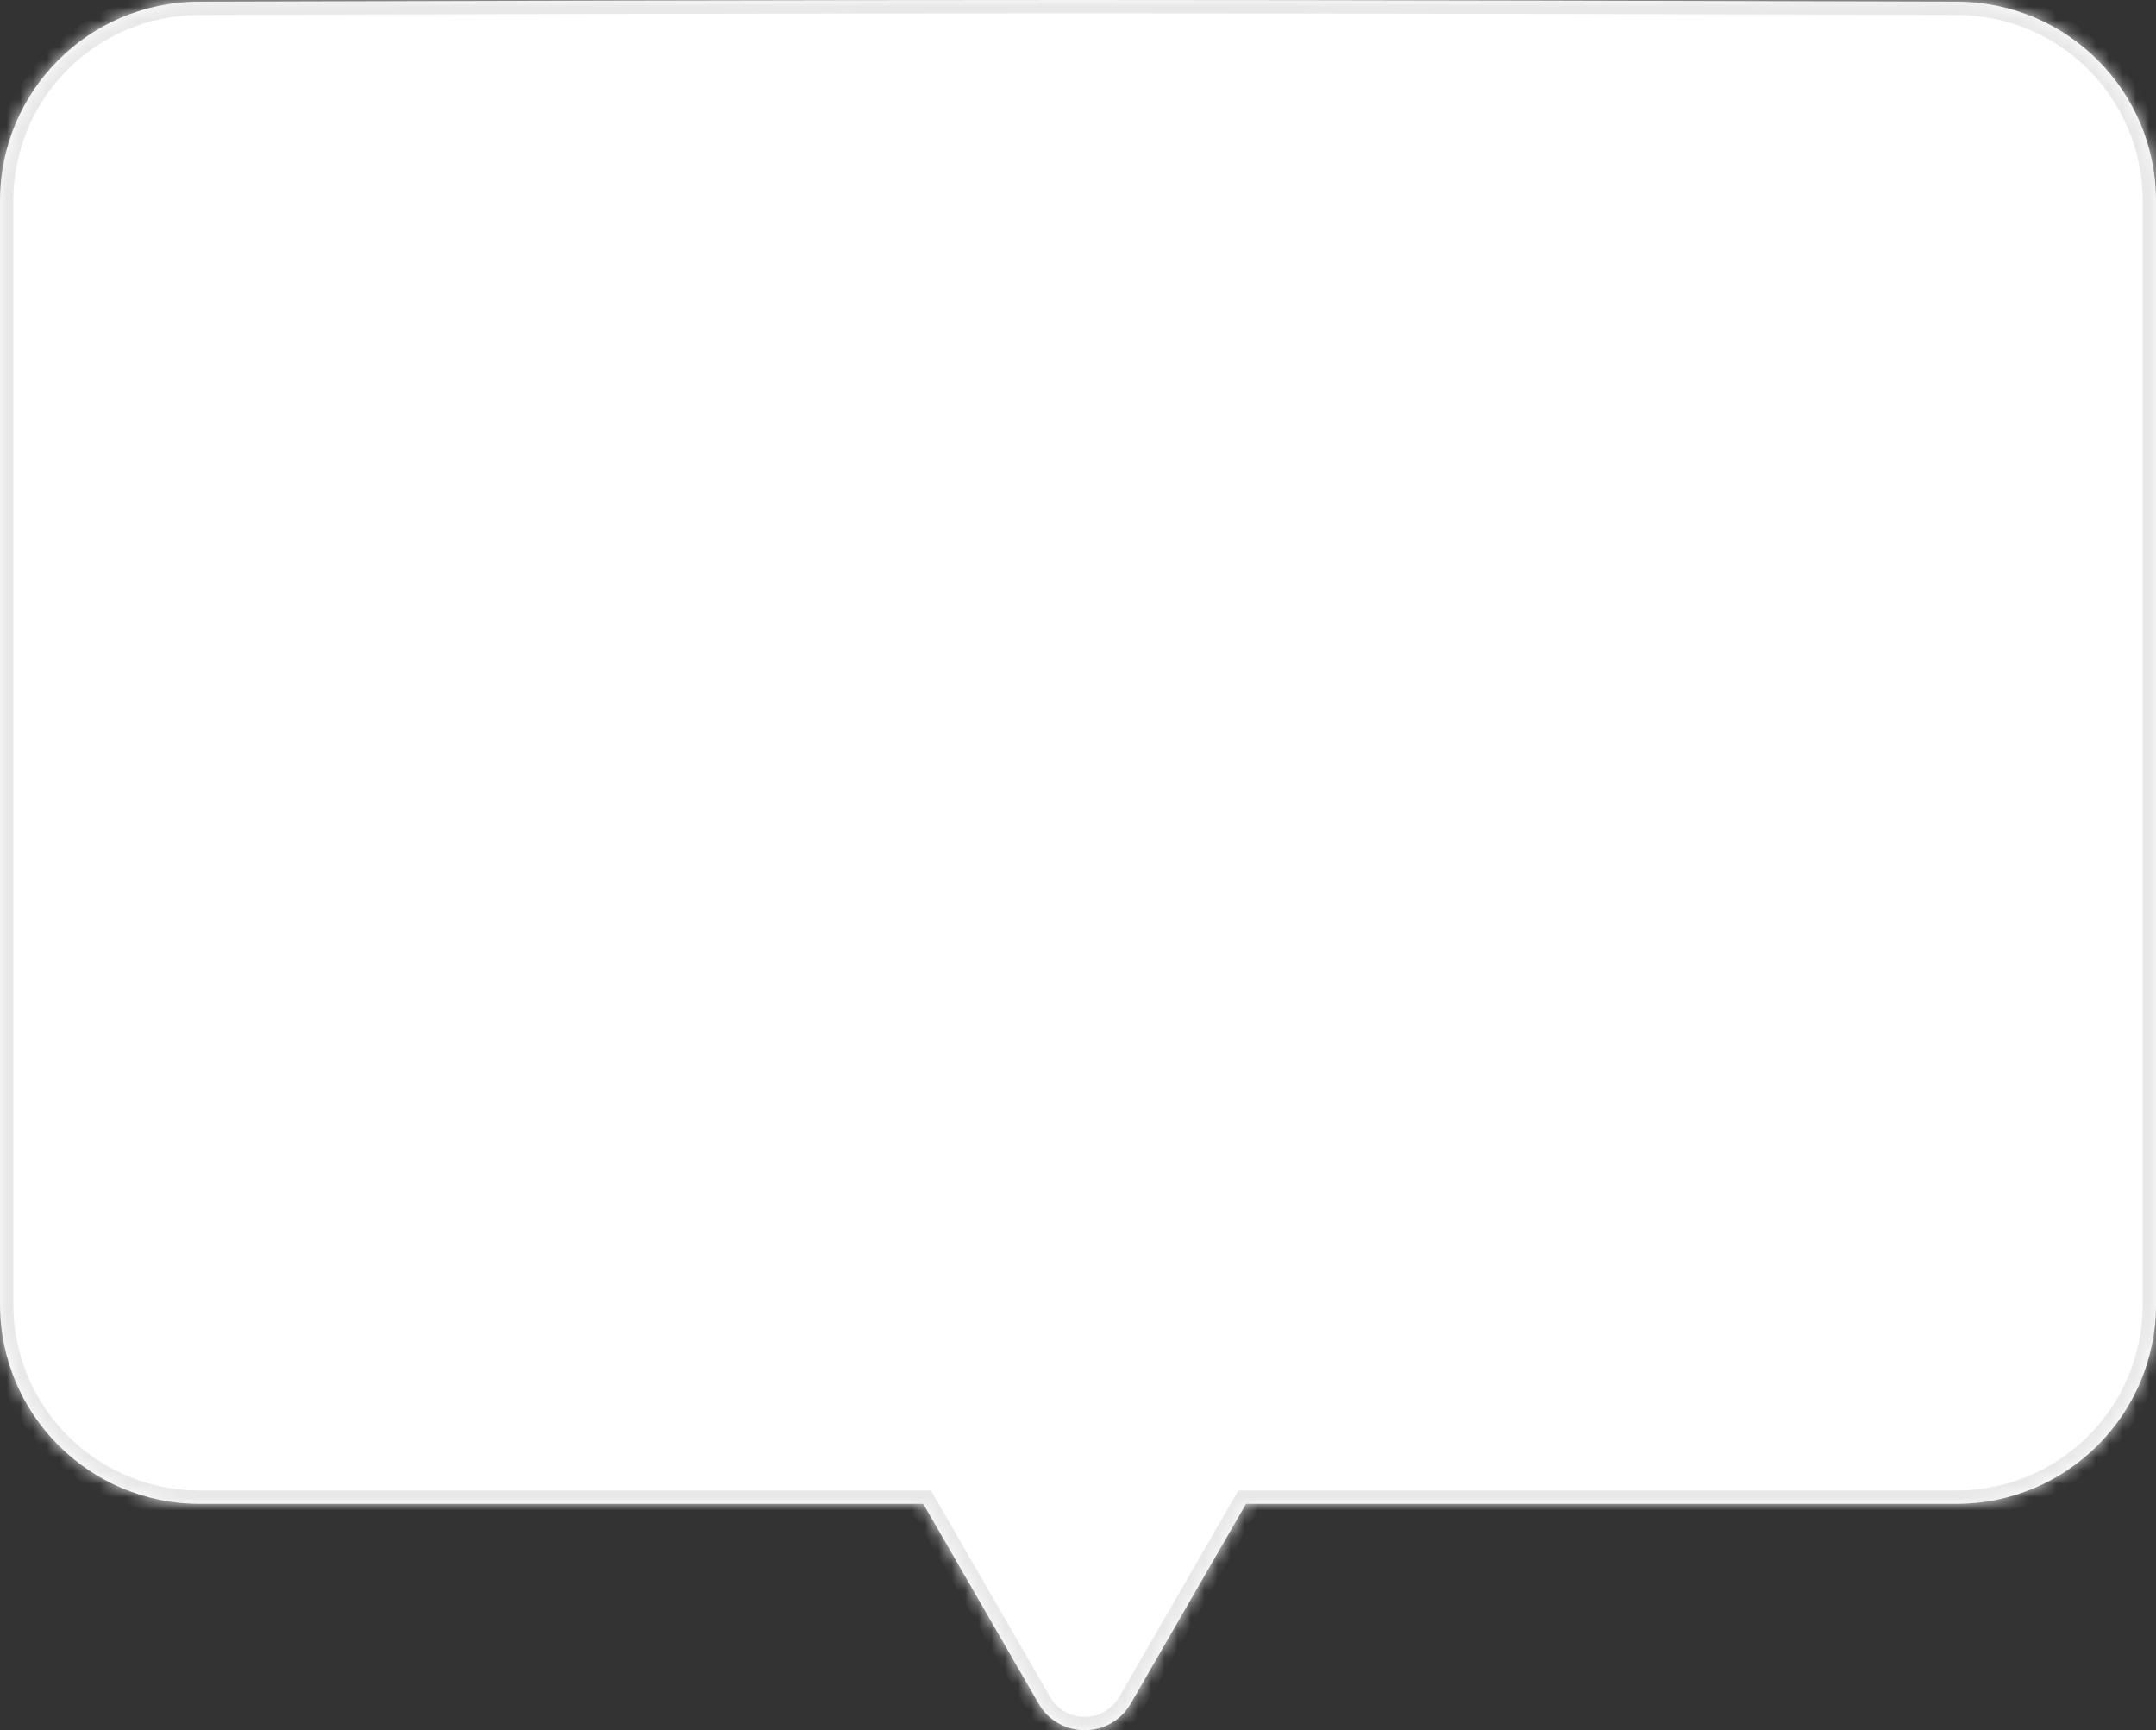 <?xml version="1.0" encoding="UTF-8"?> <svg xmlns="http://www.w3.org/2000/svg" width="162" height="130" viewBox="0 0 162 130" fill="none"><rect x="0" y="0" width="162" height="130" fill="#333333" stroke="none"/><mask id="path-1-inside-1_2185_1455" fill="white"><path fill-rule="evenodd" clip-rule="evenodd" d="M14.933 0.128C6.673 0.154 1.99055e-05 6.844 1.93968e-06 15.104C-1.6349e-05 23.512 9.10699e-05 36.646 0 57.156C0.001 76.957 0.001 89.742 0.001 97.996C0.001 106.284 6.722 112.995 15.01 112.995H69.373L78.036 128C79.576 130.667 83.424 130.667 84.964 128L93.627 112.995H147.001C155.285 112.995 162 106.297 162 98.013L162 57.156L162 15.096C162 6.833 155.323 0.154 147.061 0.128C129.975 0.076 101.698 0 81 0C60.3 0 32.018 0.076 14.933 0.128Z"></path></mask><path fill-rule="evenodd" clip-rule="evenodd" d="M14.933 0.128C6.673 0.154 1.99055e-05 6.844 1.93968e-06 15.104C-1.6349e-05 23.512 9.10699e-05 36.646 0 57.156C0.001 76.957 0.001 89.742 0.001 97.996C0.001 106.284 6.722 112.995 15.01 112.995H69.373L78.036 128C79.576 130.667 83.424 130.667 84.964 128L93.627 112.995H147.001C155.285 112.995 162 106.297 162 98.013L162 57.156L162 15.096C162 6.833 155.323 0.154 147.061 0.128C129.975 0.076 101.698 0 81 0C60.3 0 32.018 0.076 14.933 0.128Z" fill="white"></path><path d="M1.93968e-06 15.104L-1 15.104L1.93968e-06 15.104ZM14.933 0.128L14.93 -0.872L14.933 0.128ZM0 57.156L1 57.156L0 57.156ZM0.001 97.996H1.001H0.001ZM69.373 112.995L70.239 112.495L69.95 111.995H69.373V112.995ZM78.036 128L77.17 128.5L78.036 128ZM84.964 128L85.83 128.5L84.964 128ZM93.627 112.995V111.995H93.05L92.761 112.495L93.627 112.995ZM162 98.013H163H162ZM162 57.156H163H162ZM162 15.096H163V15.096L162 15.096ZM147.061 0.128L147.064 -0.872L147.061 0.128ZM1 15.104C1 7.395 7.227 1.152 14.936 1.128L14.93 -0.872C6.12 -0.845 -1 6.292 -1 15.104L1 15.104ZM1 57.156C1 36.646 1 23.512 1 15.104L-1 15.104C-1 23.512 -1 36.646 -1 57.156L1 57.156ZM1.001 97.996C1.001 89.742 1.001 76.957 1 57.156L-1 57.156C-0.999 76.957 -0.999 89.742 -0.999 97.996H1.001ZM15.01 111.995C7.274 111.995 1.001 105.731 1.001 97.996H-0.999C-0.999 106.837 6.171 113.995 15.01 113.995V111.995ZM69.373 111.995H15.01V113.995H69.373V111.995ZM68.507 113.495L77.17 128.5L78.902 127.5L70.239 112.495L68.507 113.495ZM77.17 128.5C79.094 131.833 83.906 131.833 85.83 128.5L84.098 127.5C82.943 129.5 80.057 129.5 78.902 127.5L77.17 128.5ZM85.83 128.5L94.493 113.495L92.761 112.495L84.098 127.5L85.83 128.5ZM147.001 111.995H93.627V113.995H147.001V111.995ZM161 98.013C161 105.744 154.734 111.995 147.001 111.995V113.995C155.835 113.995 163 106.851 163 98.013H161ZM161 57.156L161 98.013H163L163 57.156H161ZM161 15.096L161 57.156H163L163 15.096H161ZM147.057 1.128C154.77 1.152 161 7.386 161 15.096L163 15.096C163 6.281 155.876 -0.845 147.064 -0.872L147.057 1.128ZM81 1C101.696 1 129.972 1.076 147.057 1.128L147.064 -0.872C129.978 -0.924 101.699 -1 81 -1V1ZM14.936 1.128C32.021 1.076 60.302 1 81 1V-1C60.299 -1 32.015 -0.924 14.93 -0.872L14.936 1.128Z" fill="#E8E8E8" mask="url(#path-1-inside-1_2185_1455)"></path></svg> 
